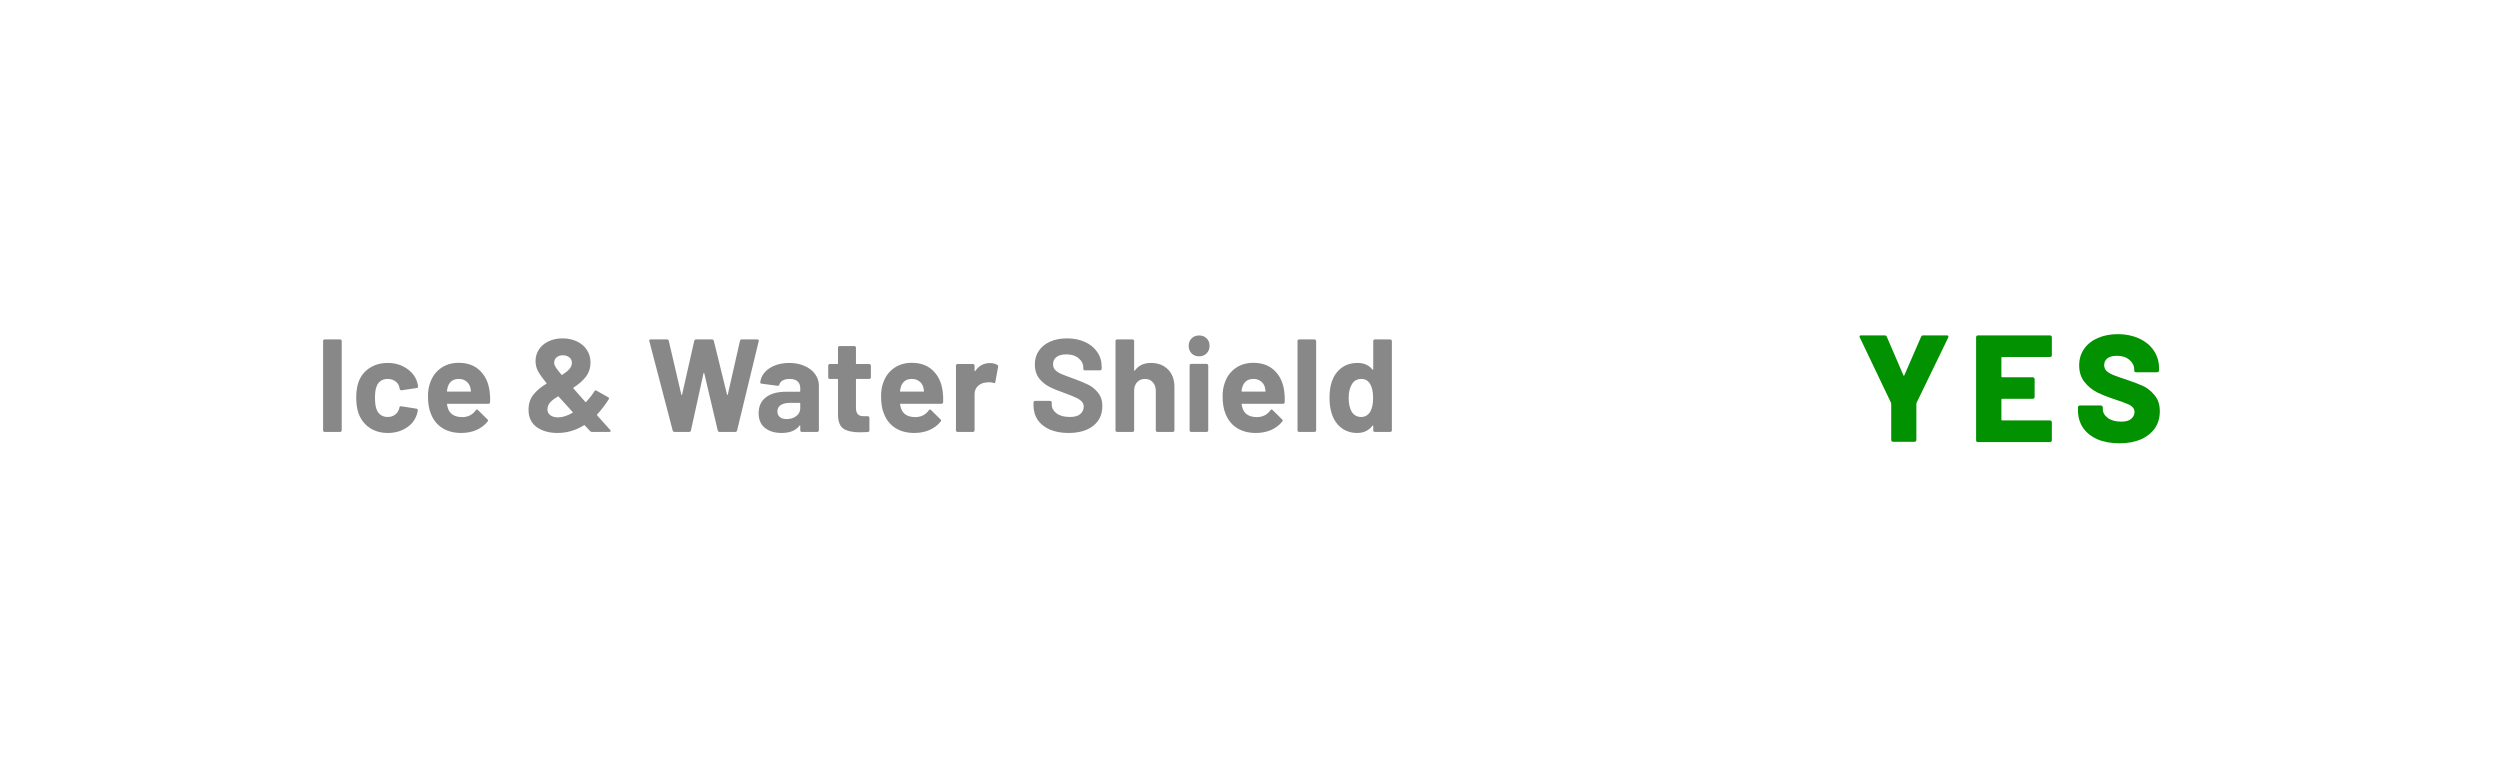 <svg width="246" height="75" viewBox="0 0 246 75" fill="none" xmlns="http://www.w3.org/2000/svg">
<g filter="url(#filter0_d_949_3016)">
<rect x="15" y="12.5" width="216" height="44" rx="4" fill="white"/>
<path d="M31.949 39.5C31.906 39.5 31.867 39.487 31.832 39.461C31.806 39.426 31.793 39.387 31.793 39.344V30.556C31.793 30.513 31.806 30.478 31.832 30.452C31.867 30.417 31.906 30.4 31.949 30.4H33.47C33.513 30.4 33.548 30.417 33.574 30.452C33.609 30.478 33.626 30.513 33.626 30.556V39.344C33.626 39.387 33.609 39.426 33.574 39.461C33.548 39.487 33.513 39.5 33.47 39.5H31.949ZM38.159 39.604C37.466 39.604 36.863 39.431 36.352 39.084C35.849 38.737 35.49 38.261 35.273 37.654C35.126 37.221 35.052 36.709 35.052 36.12C35.052 35.539 35.126 35.037 35.273 34.612C35.481 34.023 35.841 33.559 36.352 33.221C36.863 32.883 37.466 32.714 38.159 32.714C38.852 32.714 39.459 32.887 39.979 33.234C40.508 33.581 40.859 34.018 41.032 34.547C41.101 34.755 41.136 34.911 41.136 35.015V35.041C41.136 35.119 41.093 35.167 41.006 35.184L39.511 35.405H39.485C39.407 35.405 39.355 35.362 39.329 35.275L39.29 35.067C39.229 34.842 39.095 34.655 38.887 34.508C38.679 34.361 38.432 34.287 38.146 34.287C37.869 34.287 37.635 34.356 37.444 34.495C37.253 34.634 37.119 34.824 37.041 35.067C36.946 35.327 36.898 35.682 36.898 36.133C36.898 36.584 36.941 36.939 37.028 37.199C37.106 37.459 37.24 37.663 37.431 37.81C37.63 37.957 37.869 38.031 38.146 38.031C38.415 38.031 38.649 37.962 38.848 37.823C39.056 37.676 39.199 37.476 39.277 37.225C39.286 37.208 39.29 37.182 39.29 37.147C39.299 37.138 39.303 37.125 39.303 37.108C39.312 37.004 39.372 36.961 39.485 36.978L40.98 37.212C41.067 37.229 41.11 37.277 41.11 37.355C41.11 37.424 41.084 37.554 41.032 37.745C40.85 38.326 40.495 38.781 39.966 39.11C39.446 39.439 38.844 39.604 38.159 39.604ZM48.172 35.47C48.224 35.799 48.242 36.168 48.224 36.575C48.216 36.679 48.159 36.731 48.055 36.731H44.038C43.986 36.731 43.969 36.753 43.986 36.796C44.012 36.969 44.06 37.143 44.129 37.316C44.355 37.801 44.814 38.044 45.507 38.044C46.062 38.035 46.5 37.81 46.82 37.368C46.855 37.316 46.894 37.29 46.937 37.29C46.963 37.29 46.994 37.307 47.028 37.342L47.964 38.265C48.008 38.308 48.029 38.347 48.029 38.382C48.029 38.399 48.012 38.434 47.977 38.486C47.691 38.841 47.323 39.119 46.872 39.318C46.422 39.509 45.928 39.604 45.39 39.604C44.645 39.604 44.012 39.435 43.492 39.097C42.981 38.759 42.613 38.287 42.387 37.68C42.205 37.247 42.114 36.679 42.114 35.977C42.114 35.5 42.179 35.08 42.309 34.716C42.509 34.101 42.855 33.611 43.349 33.247C43.852 32.883 44.446 32.701 45.13 32.701C45.997 32.701 46.69 32.952 47.21 33.455C47.739 33.958 48.06 34.629 48.172 35.47ZM45.143 34.287C44.597 34.287 44.238 34.543 44.064 35.054C44.03 35.167 43.999 35.305 43.973 35.47C43.973 35.513 43.995 35.535 44.038 35.535H46.287C46.339 35.535 46.357 35.513 46.339 35.47C46.296 35.219 46.274 35.097 46.274 35.106C46.196 34.846 46.058 34.647 45.858 34.508C45.668 34.361 45.429 34.287 45.143 34.287ZM60.042 39.305C60.077 39.357 60.094 39.392 60.094 39.409C60.094 39.47 60.047 39.5 59.952 39.5H58.248C58.17 39.5 58.105 39.47 58.053 39.409L57.547 38.863C57.529 38.837 57.499 38.833 57.456 38.85C56.65 39.353 55.783 39.604 54.855 39.604C54.041 39.604 53.361 39.413 52.815 39.032C52.277 38.642 52.008 38.07 52.008 37.316C52.008 36.735 52.164 36.246 52.477 35.847C52.788 35.448 53.213 35.089 53.751 34.768C53.803 34.733 53.807 34.703 53.764 34.677C53.33 34.148 53.044 33.741 52.906 33.455C52.767 33.16 52.697 32.848 52.697 32.519C52.697 32.112 52.806 31.739 53.023 31.401C53.248 31.054 53.56 30.786 53.959 30.595C54.366 30.396 54.83 30.296 55.349 30.296C55.878 30.296 56.35 30.396 56.767 30.595C57.191 30.794 57.52 31.076 57.755 31.44C57.989 31.795 58.105 32.203 58.105 32.662C58.105 33.199 57.954 33.667 57.651 34.066C57.356 34.456 56.953 34.811 56.441 35.132C56.398 35.158 56.394 35.188 56.428 35.223L57.586 36.536C57.62 36.571 57.655 36.571 57.69 36.536C58.019 36.172 58.288 35.825 58.495 35.496C58.547 35.401 58.617 35.383 58.703 35.444L59.834 36.081C59.93 36.133 59.952 36.202 59.9 36.289C59.535 36.861 59.154 37.359 58.755 37.784C58.73 37.81 58.738 37.849 58.782 37.901L60.042 39.305ZM55.389 31.96C55.129 31.96 54.92 32.029 54.764 32.168C54.608 32.298 54.531 32.476 54.531 32.701C54.531 32.822 54.574 32.957 54.66 33.104C54.747 33.251 54.938 33.503 55.233 33.858C55.25 33.893 55.28 33.901 55.324 33.884C55.636 33.685 55.87 33.494 56.026 33.312C56.19 33.13 56.273 32.926 56.273 32.701C56.273 32.476 56.19 32.298 56.026 32.168C55.861 32.029 55.648 31.96 55.389 31.96ZM54.92 38.07C55.337 38.07 55.804 37.923 56.325 37.628C56.377 37.593 56.381 37.563 56.337 37.537L55.934 37.082L55.636 36.757C55.445 36.558 55.224 36.315 54.972 36.029C54.955 36.003 54.925 35.999 54.882 36.016C54.569 36.207 54.331 36.389 54.166 36.562C54.002 36.735 53.907 36.935 53.88 37.16C53.872 37.186 53.867 37.229 53.867 37.29C53.867 37.524 53.963 37.715 54.154 37.862C54.353 38.001 54.608 38.07 54.92 38.07ZM66.377 39.5C66.282 39.5 66.221 39.457 66.195 39.37L63.894 30.569L63.881 30.517C63.881 30.439 63.929 30.4 64.024 30.4H65.636C65.723 30.4 65.779 30.443 65.805 30.53L67.04 35.821C67.049 35.856 67.062 35.873 67.079 35.873C67.096 35.873 67.109 35.856 67.118 35.821L68.314 30.543C68.34 30.448 68.396 30.4 68.483 30.4H70.056C70.151 30.4 70.212 30.443 70.238 30.53L71.538 35.821C71.547 35.847 71.56 35.864 71.577 35.873C71.594 35.873 71.607 35.856 71.616 35.821L72.812 30.543C72.838 30.448 72.894 30.4 72.981 30.4H74.515C74.636 30.4 74.684 30.456 74.658 30.569L72.526 39.37C72.5 39.457 72.439 39.5 72.344 39.5H70.797C70.71 39.5 70.654 39.457 70.628 39.37L69.302 33.741C69.293 33.706 69.28 33.689 69.263 33.689C69.246 33.689 69.233 33.706 69.224 33.741L67.989 39.357C67.972 39.452 67.915 39.5 67.82 39.5H66.377ZM77.666 32.714C78.229 32.714 78.732 32.814 79.174 33.013C79.616 33.204 79.958 33.468 80.201 33.806C80.452 34.144 80.578 34.521 80.578 34.937V39.344C80.578 39.387 80.561 39.426 80.526 39.461C80.5 39.487 80.465 39.5 80.422 39.5H78.901C78.858 39.5 78.819 39.487 78.784 39.461C78.758 39.426 78.745 39.387 78.745 39.344V38.915C78.745 38.889 78.736 38.872 78.719 38.863C78.702 38.854 78.684 38.863 78.667 38.889C78.303 39.366 77.718 39.604 76.912 39.604C76.236 39.604 75.69 39.439 75.274 39.11C74.858 38.781 74.65 38.295 74.65 37.654C74.65 36.987 74.884 36.471 75.352 36.107C75.82 35.734 76.487 35.548 77.354 35.548H78.68C78.723 35.548 78.745 35.526 78.745 35.483V35.197C78.745 34.911 78.658 34.69 78.485 34.534C78.312 34.369 78.052 34.287 77.705 34.287C77.436 34.287 77.211 34.335 77.029 34.43C76.856 34.525 76.743 34.66 76.691 34.833C76.665 34.928 76.609 34.972 76.522 34.963L74.949 34.755C74.845 34.738 74.797 34.699 74.806 34.638C74.841 34.274 74.984 33.945 75.235 33.65C75.495 33.355 75.833 33.126 76.249 32.961C76.674 32.796 77.146 32.714 77.666 32.714ZM77.406 38.239C77.779 38.239 78.095 38.139 78.355 37.94C78.615 37.741 78.745 37.485 78.745 37.173V36.705C78.745 36.662 78.723 36.64 78.68 36.64H77.744C77.354 36.64 77.046 36.714 76.821 36.861C76.604 37.008 76.496 37.216 76.496 37.485C76.496 37.719 76.578 37.905 76.743 38.044C76.908 38.174 77.129 38.239 77.406 38.239ZM85.695 34.131C85.695 34.174 85.677 34.213 85.643 34.248C85.617 34.274 85.582 34.287 85.539 34.287H84.291C84.247 34.287 84.226 34.309 84.226 34.352V37.108C84.226 37.394 84.282 37.606 84.395 37.745C84.516 37.884 84.707 37.953 84.967 37.953H85.396C85.439 37.953 85.474 37.97 85.5 38.005C85.534 38.031 85.552 38.066 85.552 38.109V39.344C85.552 39.439 85.5 39.496 85.396 39.513C85.032 39.53 84.772 39.539 84.616 39.539C83.896 39.539 83.359 39.422 83.004 39.188C82.648 38.945 82.466 38.495 82.458 37.836V34.352C82.458 34.309 82.436 34.287 82.393 34.287H81.652C81.608 34.287 81.569 34.274 81.535 34.248C81.509 34.213 81.496 34.174 81.496 34.131V32.974C81.496 32.931 81.509 32.896 81.535 32.87C81.569 32.835 81.608 32.818 81.652 32.818H82.393C82.436 32.818 82.458 32.796 82.458 32.753V31.206C82.458 31.163 82.471 31.128 82.497 31.102C82.531 31.067 82.57 31.05 82.614 31.05H84.07C84.113 31.05 84.148 31.067 84.174 31.102C84.208 31.128 84.226 31.163 84.226 31.206V32.753C84.226 32.796 84.247 32.818 84.291 32.818H85.539C85.582 32.818 85.617 32.835 85.643 32.87C85.677 32.896 85.695 32.931 85.695 32.974V34.131ZM92.754 35.47C92.806 35.799 92.823 36.168 92.806 36.575C92.797 36.679 92.741 36.731 92.637 36.731H88.62C88.568 36.731 88.551 36.753 88.568 36.796C88.594 36.969 88.642 37.143 88.711 37.316C88.936 37.801 89.396 38.044 90.089 38.044C90.644 38.035 91.082 37.81 91.402 37.368C91.437 37.316 91.476 37.29 91.519 37.29C91.545 37.29 91.576 37.307 91.61 37.342L92.546 38.265C92.59 38.308 92.611 38.347 92.611 38.382C92.611 38.399 92.594 38.434 92.559 38.486C92.273 38.841 91.905 39.119 91.454 39.318C91.004 39.509 90.51 39.604 89.972 39.604C89.227 39.604 88.594 39.435 88.074 39.097C87.563 38.759 87.195 38.287 86.969 37.68C86.787 37.247 86.696 36.679 86.696 35.977C86.696 35.5 86.761 35.08 86.891 34.716C87.091 34.101 87.437 33.611 87.931 33.247C88.434 32.883 89.028 32.701 89.712 32.701C90.579 32.701 91.272 32.952 91.792 33.455C92.321 33.958 92.641 34.629 92.754 35.47ZM89.725 34.287C89.179 34.287 88.82 34.543 88.646 35.054C88.612 35.167 88.581 35.305 88.555 35.47C88.555 35.513 88.577 35.535 88.62 35.535H90.869C90.921 35.535 90.939 35.513 90.921 35.47C90.878 35.219 90.856 35.097 90.856 35.106C90.778 34.846 90.639 34.647 90.44 34.508C90.249 34.361 90.011 34.287 89.725 34.287ZM97.394 32.727C97.706 32.727 97.953 32.788 98.135 32.909C98.204 32.944 98.23 33.009 98.213 33.104L97.94 34.586C97.931 34.69 97.871 34.72 97.758 34.677C97.628 34.634 97.476 34.612 97.303 34.612C97.234 34.612 97.138 34.621 97.017 34.638C96.705 34.664 96.441 34.781 96.224 34.989C96.007 35.188 95.899 35.457 95.899 35.795V39.344C95.899 39.387 95.882 39.426 95.847 39.461C95.821 39.487 95.786 39.5 95.743 39.5H94.222C94.178 39.5 94.139 39.487 94.105 39.461C94.079 39.426 94.066 39.387 94.066 39.344V32.974C94.066 32.931 94.079 32.896 94.105 32.87C94.139 32.835 94.178 32.818 94.222 32.818H95.743C95.786 32.818 95.821 32.835 95.847 32.87C95.882 32.896 95.899 32.931 95.899 32.974V33.468C95.899 33.494 95.907 33.511 95.925 33.52C95.942 33.529 95.955 33.524 95.964 33.507C96.319 32.987 96.796 32.727 97.394 32.727ZM105.142 39.604C104.449 39.604 103.842 39.496 103.322 39.279C102.802 39.054 102.399 38.737 102.113 38.33C101.836 37.914 101.697 37.433 101.697 36.887V36.601C101.697 36.558 101.71 36.523 101.736 36.497C101.771 36.462 101.81 36.445 101.853 36.445H103.335C103.378 36.445 103.413 36.462 103.439 36.497C103.474 36.523 103.491 36.558 103.491 36.601V36.796C103.491 37.143 103.651 37.437 103.972 37.68C104.293 37.914 104.726 38.031 105.272 38.031C105.731 38.031 106.074 37.936 106.299 37.745C106.524 37.546 106.637 37.303 106.637 37.017C106.637 36.809 106.568 36.636 106.429 36.497C106.29 36.35 106.1 36.224 105.857 36.12C105.623 36.007 105.246 35.856 104.726 35.665C104.145 35.466 103.651 35.262 103.244 35.054C102.845 34.846 102.507 34.564 102.23 34.209C101.961 33.845 101.827 33.399 101.827 32.87C101.827 32.35 101.961 31.895 102.23 31.505C102.499 31.115 102.871 30.816 103.348 30.608C103.825 30.4 104.375 30.296 104.999 30.296C105.658 30.296 106.243 30.413 106.754 30.647C107.274 30.881 107.677 31.21 107.963 31.635C108.258 32.051 108.405 32.536 108.405 33.091V33.286C108.405 33.329 108.388 33.368 108.353 33.403C108.327 33.429 108.292 33.442 108.249 33.442H106.754C106.711 33.442 106.672 33.429 106.637 33.403C106.611 33.368 106.598 33.329 106.598 33.286V33.182C106.598 32.818 106.446 32.51 106.143 32.259C105.848 31.999 105.441 31.869 104.921 31.869C104.514 31.869 104.193 31.956 103.959 32.129C103.734 32.302 103.621 32.541 103.621 32.844C103.621 33.061 103.686 33.243 103.816 33.39C103.955 33.537 104.154 33.672 104.414 33.793C104.683 33.906 105.094 34.062 105.649 34.261C106.264 34.486 106.745 34.686 107.092 34.859C107.447 35.032 107.764 35.292 108.041 35.639C108.327 35.977 108.47 36.419 108.47 36.965C108.47 37.78 108.171 38.425 107.573 38.902C106.975 39.37 106.165 39.604 105.142 39.604ZM113.25 32.714C113.944 32.714 114.503 32.926 114.927 33.351C115.352 33.776 115.564 34.352 115.564 35.08V39.344C115.564 39.387 115.547 39.426 115.512 39.461C115.486 39.487 115.452 39.5 115.408 39.5H113.887C113.844 39.5 113.805 39.487 113.77 39.461C113.744 39.426 113.731 39.387 113.731 39.344V35.457C113.731 35.11 113.632 34.829 113.432 34.612C113.242 34.395 112.986 34.287 112.665 34.287C112.345 34.287 112.085 34.395 111.885 34.612C111.695 34.829 111.599 35.11 111.599 35.457V39.344C111.599 39.387 111.582 39.426 111.547 39.461C111.521 39.487 111.487 39.5 111.443 39.5H109.922C109.879 39.5 109.84 39.487 109.805 39.461C109.779 39.426 109.766 39.387 109.766 39.344V30.556C109.766 30.513 109.779 30.478 109.805 30.452C109.84 30.417 109.879 30.4 109.922 30.4H111.443C111.487 30.4 111.521 30.417 111.547 30.452C111.582 30.478 111.599 30.513 111.599 30.556V33.429C111.599 33.455 111.608 33.472 111.625 33.481C111.643 33.49 111.656 33.485 111.664 33.468C112.02 32.965 112.548 32.714 113.25 32.714ZM117.994 32.064C117.699 32.064 117.452 31.969 117.253 31.778C117.062 31.579 116.967 31.332 116.967 31.037C116.967 30.734 117.062 30.487 117.253 30.296C117.443 30.105 117.69 30.01 117.994 30.01C118.297 30.01 118.544 30.105 118.735 30.296C118.925 30.487 119.021 30.734 119.021 31.037C119.021 31.332 118.921 31.579 118.722 31.778C118.531 31.969 118.288 32.064 117.994 32.064ZM117.214 39.5C117.17 39.5 117.131 39.487 117.097 39.461C117.071 39.426 117.058 39.387 117.058 39.344V32.961C117.058 32.918 117.071 32.883 117.097 32.857C117.131 32.822 117.17 32.805 117.214 32.805H118.735C118.778 32.805 118.813 32.822 118.839 32.857C118.873 32.883 118.891 32.918 118.891 32.961V39.344C118.891 39.387 118.873 39.426 118.839 39.461C118.813 39.487 118.778 39.5 118.735 39.5H117.214ZM126.364 35.47C126.416 35.799 126.434 36.168 126.416 36.575C126.408 36.679 126.351 36.731 126.247 36.731H122.23C122.178 36.731 122.161 36.753 122.178 36.796C122.204 36.969 122.252 37.143 122.321 37.316C122.547 37.801 123.006 38.044 123.699 38.044C124.254 38.035 124.692 37.81 125.012 37.368C125.047 37.316 125.086 37.29 125.129 37.29C125.155 37.29 125.186 37.307 125.22 37.342L126.156 38.265C126.2 38.308 126.221 38.347 126.221 38.382C126.221 38.399 126.204 38.434 126.169 38.486C125.883 38.841 125.515 39.119 125.064 39.318C124.614 39.509 124.12 39.604 123.582 39.604C122.837 39.604 122.204 39.435 121.684 39.097C121.173 38.759 120.805 38.287 120.579 37.68C120.397 37.247 120.306 36.679 120.306 35.977C120.306 35.5 120.371 35.08 120.501 34.716C120.701 34.101 121.047 33.611 121.541 33.247C122.044 32.883 122.638 32.701 123.322 32.701C124.189 32.701 124.882 32.952 125.402 33.455C125.931 33.958 126.252 34.629 126.364 35.47ZM123.335 34.287C122.789 34.287 122.43 34.543 122.256 35.054C122.222 35.167 122.191 35.305 122.165 35.47C122.165 35.513 122.187 35.535 122.23 35.535H124.479C124.531 35.535 124.549 35.513 124.531 35.47C124.488 35.219 124.466 35.097 124.466 35.106C124.388 34.846 124.25 34.647 124.05 34.508C123.86 34.361 123.621 34.287 123.335 34.287ZM127.832 39.5C127.789 39.5 127.75 39.487 127.715 39.461C127.689 39.426 127.676 39.387 127.676 39.344V30.556C127.676 30.513 127.689 30.478 127.715 30.452C127.75 30.417 127.789 30.4 127.832 30.4H129.353C129.396 30.4 129.431 30.417 129.457 30.452C129.492 30.478 129.509 30.513 129.509 30.556V39.344C129.509 39.387 129.492 39.426 129.457 39.461C129.431 39.487 129.396 39.5 129.353 39.5H127.832ZM135.127 30.556C135.127 30.513 135.14 30.478 135.166 30.452C135.2 30.417 135.239 30.4 135.283 30.4H136.804C136.847 30.4 136.882 30.417 136.908 30.452C136.942 30.478 136.96 30.513 136.96 30.556V39.344C136.96 39.387 136.942 39.426 136.908 39.461C136.882 39.487 136.847 39.5 136.804 39.5H135.283C135.239 39.5 135.2 39.487 135.166 39.461C135.14 39.426 135.127 39.387 135.127 39.344V38.915C135.127 38.889 135.118 38.876 135.101 38.876C135.083 38.867 135.066 38.872 135.049 38.889C134.685 39.366 134.186 39.604 133.554 39.604C132.947 39.604 132.423 39.435 131.981 39.097C131.547 38.759 131.235 38.295 131.045 37.706C130.897 37.255 130.824 36.731 130.824 36.133C130.824 35.518 130.902 34.98 131.058 34.521C131.257 33.966 131.569 33.529 131.994 33.208C132.427 32.879 132.96 32.714 133.593 32.714C134.217 32.714 134.702 32.931 135.049 33.364C135.066 33.39 135.083 33.399 135.101 33.39C135.118 33.381 135.127 33.364 135.127 33.338V30.556ZM134.854 37.472C135.027 37.151 135.114 36.714 135.114 36.159C135.114 35.578 135.018 35.123 134.828 34.794C134.628 34.456 134.338 34.287 133.957 34.287C133.549 34.287 133.242 34.456 133.034 34.794C132.817 35.132 132.709 35.591 132.709 36.172C132.709 36.692 132.8 37.125 132.982 37.472C133.198 37.845 133.519 38.031 133.944 38.031C134.334 38.031 134.637 37.845 134.854 37.472Z" fill="#888888"/>
<path d="M186.276 40.47C186.226 40.47 186.181 40.455 186.141 40.425C186.111 40.385 186.096 40.34 186.096 40.29V36.735C186.096 36.695 186.091 36.665 186.081 36.645L183.006 30.21C182.986 30.17 182.976 30.14 182.976 30.12C182.976 30.04 183.031 30 183.141 30H185.451C185.551 30 185.621 30.045 185.661 30.135L187.296 33.93C187.326 33.99 187.356 33.99 187.386 33.93L189.036 30.135C189.076 30.045 189.146 30 189.246 30H191.571C191.641 30 191.686 30.02 191.706 30.06C191.736 30.09 191.736 30.14 191.706 30.21L188.586 36.645C188.576 36.665 188.571 36.695 188.571 36.735V40.29C188.571 40.34 188.551 40.385 188.511 40.425C188.481 40.455 188.441 40.47 188.391 40.47H186.276ZM201.903 31.95C201.903 32 201.883 32.045 201.843 32.085C201.813 32.115 201.773 32.13 201.723 32.13H197.013C196.963 32.13 196.938 32.155 196.938 32.205V34.05C196.938 34.1 196.963 34.125 197.013 34.125H200.028C200.078 34.125 200.118 34.145 200.148 34.185C200.188 34.215 200.208 34.255 200.208 34.305V36.06C200.208 36.11 200.188 36.155 200.148 36.195C200.118 36.225 200.078 36.24 200.028 36.24H197.013C196.963 36.24 196.938 36.265 196.938 36.315V38.295C196.938 38.345 196.963 38.37 197.013 38.37H201.723C201.773 38.37 201.813 38.39 201.843 38.43C201.883 38.46 201.903 38.5 201.903 38.55V40.32C201.903 40.37 201.883 40.415 201.843 40.455C201.813 40.485 201.773 40.5 201.723 40.5H194.628C194.578 40.5 194.533 40.485 194.493 40.455C194.463 40.415 194.448 40.37 194.448 40.32V30.18C194.448 30.13 194.463 30.09 194.493 30.06C194.533 30.02 194.578 30 194.628 30H201.723C201.773 30 201.813 30.02 201.843 30.06C201.883 30.09 201.903 30.13 201.903 30.18V31.95ZM208.566 40.62C207.736 40.62 207.011 40.49 206.391 40.23C205.781 39.96 205.306 39.58 204.966 39.09C204.636 38.59 204.471 38.015 204.471 37.365V37.08C204.471 37.03 204.486 36.99 204.516 36.96C204.556 36.92 204.601 36.9 204.651 36.9H206.736C206.786 36.9 206.826 36.92 206.856 36.96C206.896 36.99 206.916 37.03 206.916 37.08V37.26C206.916 37.59 207.081 37.88 207.411 38.13C207.741 38.37 208.186 38.49 208.746 38.49C209.186 38.49 209.511 38.395 209.721 38.205C209.931 38.015 210.036 37.795 210.036 37.545C210.036 37.345 209.971 37.185 209.841 37.065C209.721 36.935 209.556 36.83 209.346 36.75C209.136 36.66 208.811 36.54 208.371 36.39C208.311 36.36 208.251 36.34 208.191 36.33C208.131 36.31 208.076 36.29 208.026 36.27C207.376 36.06 206.811 35.835 206.331 35.595C205.851 35.345 205.441 35.005 205.101 34.575C204.761 34.135 204.591 33.595 204.591 32.955C204.591 32.335 204.751 31.795 205.071 31.335C205.401 30.865 205.856 30.505 206.436 30.255C207.016 30.005 207.671 29.88 208.401 29.88C209.171 29.88 209.861 30.02 210.471 30.3C211.091 30.58 211.576 30.975 211.926 31.485C212.276 31.995 212.451 32.58 212.451 33.24V33.45C212.451 33.5 212.431 33.545 212.391 33.585C212.361 33.615 212.321 33.63 212.271 33.63H210.186C210.136 33.63 210.091 33.615 210.051 33.585C210.021 33.545 210.006 33.5 210.006 33.45V33.345C210.006 32.995 209.851 32.685 209.541 32.415C209.231 32.145 208.816 32.01 208.296 32.01C207.906 32.01 207.601 32.09 207.381 32.25C207.161 32.41 207.051 32.635 207.051 32.925C207.051 33.145 207.121 33.33 207.261 33.48C207.401 33.62 207.616 33.755 207.906 33.885C208.206 34.005 208.661 34.165 209.271 34.365C209.971 34.605 210.516 34.815 210.906 34.995C211.296 35.175 211.661 35.47 212.001 35.88C212.351 36.28 212.526 36.81 212.526 37.47C212.526 38.12 212.361 38.68 212.031 39.15C211.701 39.62 211.236 39.985 210.636 40.245C210.046 40.495 209.356 40.62 208.566 40.62Z" fill="#029100"/>
</g>
<defs>
<filter id="filter0_d_949_3016" x="0" y="0.5" width="246" height="74" filterUnits="userSpaceOnUse" color-interpolation-filters="sRGB">
<feFlood flood-opacity="0" result="BackgroundImageFix"/>
<feColorMatrix in="SourceAlpha" type="matrix" values="0 0 0 0 0 0 0 0 0 0 0 0 0 0 0 0 0 0 127 0" result="hardAlpha"/>
<feOffset dy="3"/>
<feGaussianBlur stdDeviation="7.5"/>
<feComposite in2="hardAlpha" operator="out"/>
<feColorMatrix type="matrix" values="0 0 0 0 0 0 0 0 0 0 0 0 0 0 0 0 0 0 0.25 0"/>
<feBlend mode="normal" in2="BackgroundImageFix" result="effect1_dropShadow_949_3016"/>
<feBlend mode="normal" in="SourceGraphic" in2="effect1_dropShadow_949_3016" result="shape"/>
</filter>
</defs>
</svg>

